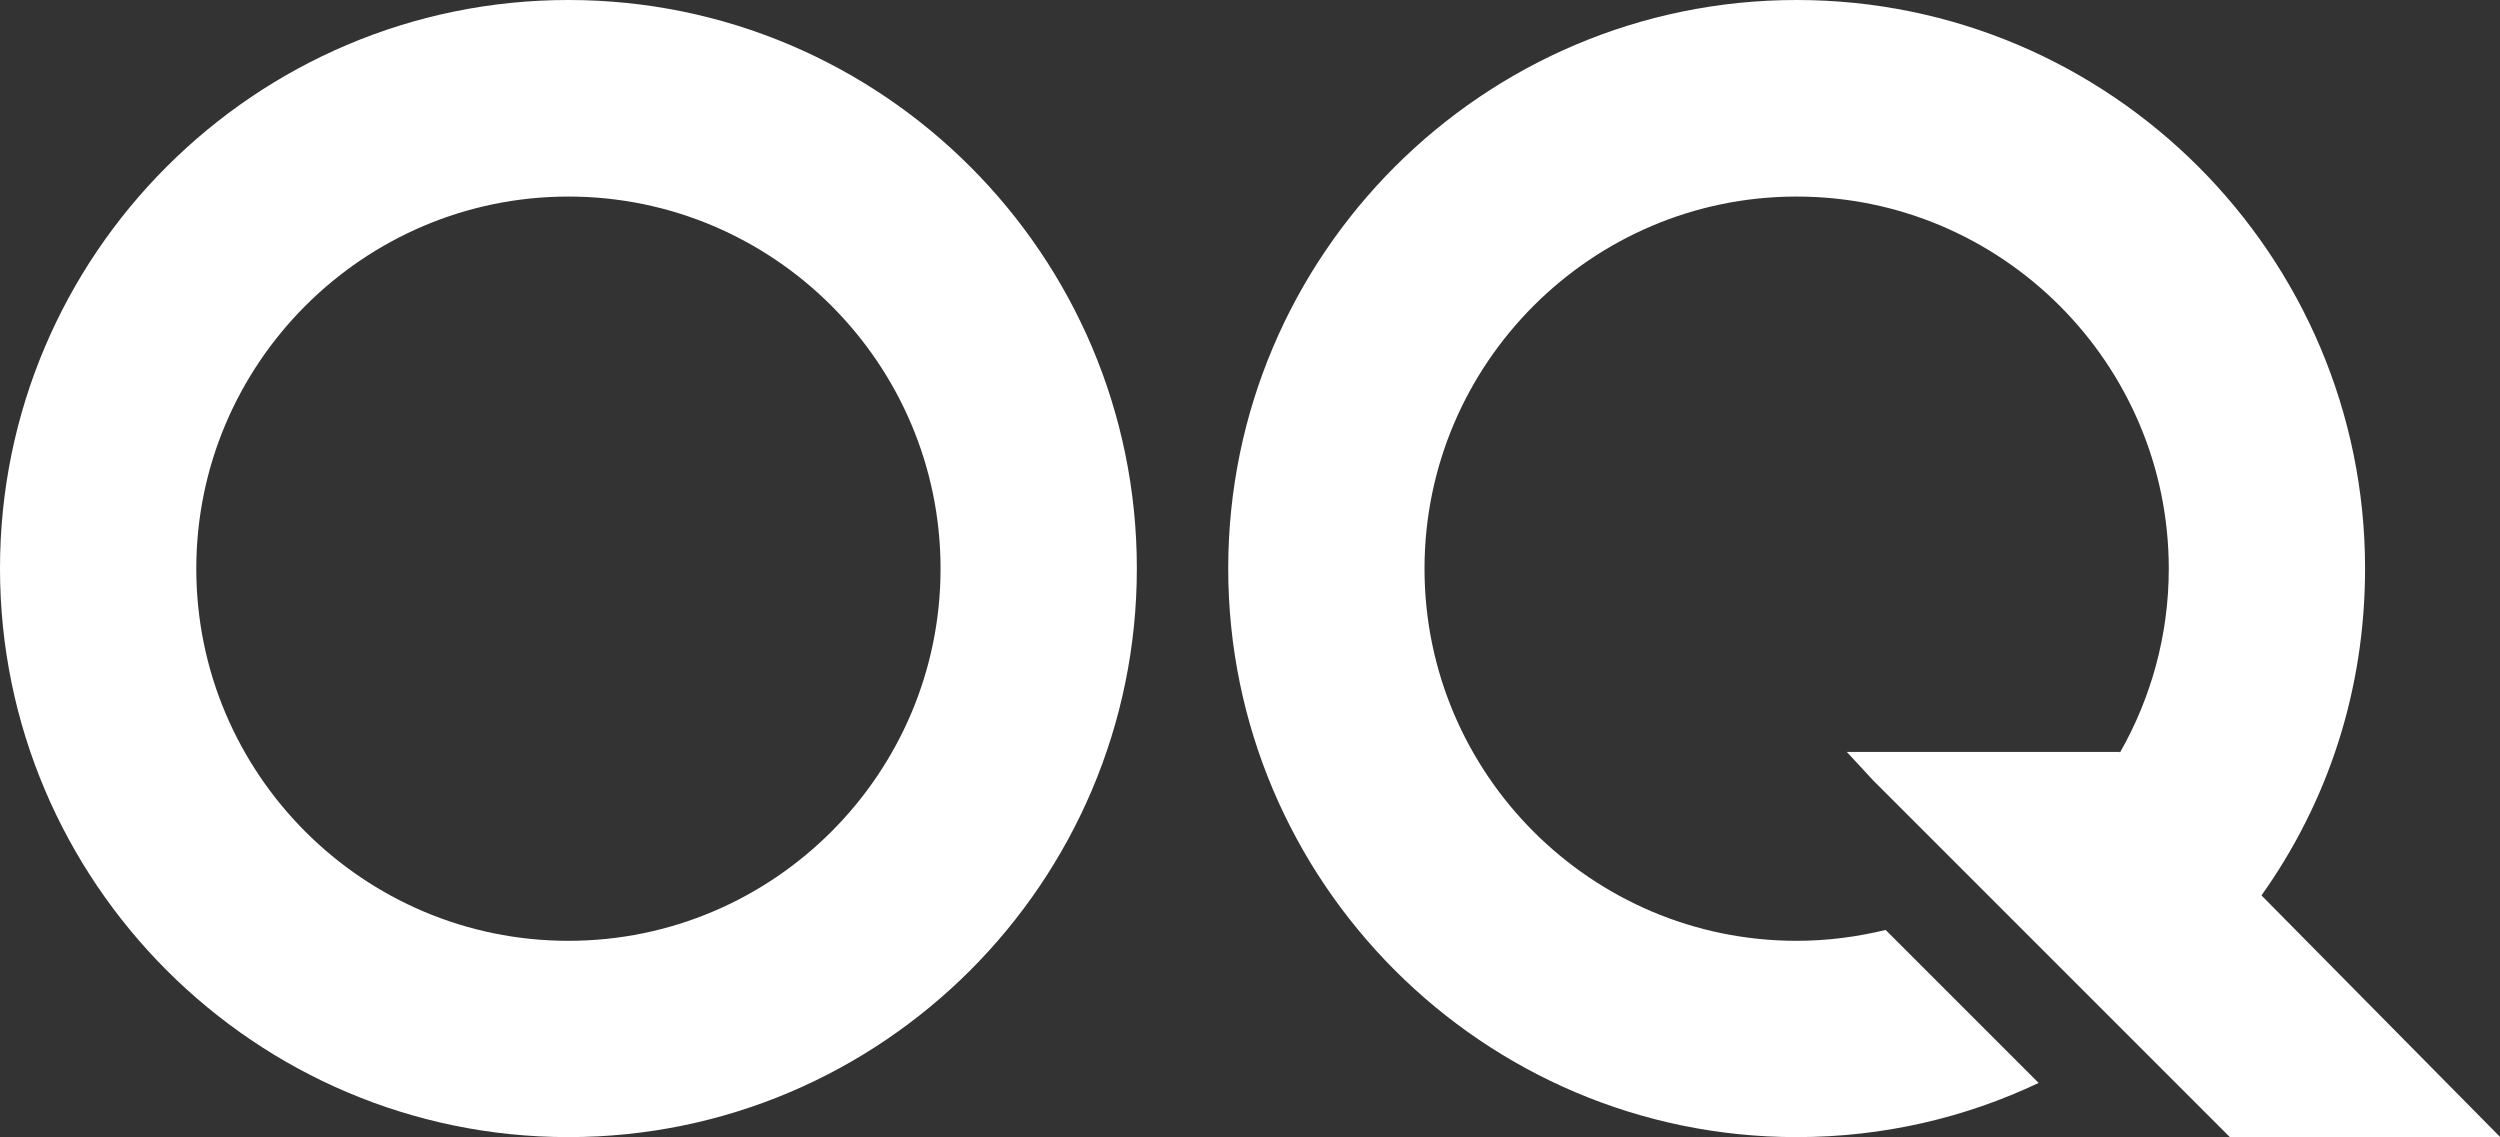 <?xml version="1.0" encoding="UTF-8"?>
<svg id="Layer_2" data-name="Layer 2" xmlns="http://www.w3.org/2000/svg" viewBox="0 0 94.12 42.81">
  <rect x="0" y="0" width="94.12" height="42.81" fill="#333333" stroke="none"/>
  <defs>
    <style>
      .cls-1 {
        fill: #fff;
        stroke-width: 0px;
      }
    </style>
  </defs>
  <g id="Layer_1-2" data-name="Layer 1">
    <g>
      <path class="cls-1" d="M21.4,0C9.6,0,0,9.6,0,21.4s9.6,21.41,21.4,21.41,21.4-9.6,21.4-21.41S33.2,0,21.4,0ZM21.4,35.42c-7.73,0-14.01-6.29-14.01-14.01s6.29-14.01,14.01-14.01,14.01,6.29,14.01,14.01-6.29,14.01-14.01,14.01Z"/>
      <path class="cls-1" d="M79.79,28.31h-10.26l1,1.08,13.42,13.42h10.18s-8.99-9.1-8.99-9.1c2.49-3.5,3.9-7.7,3.9-12.31,0-11.8-9.6-21.4-21.4-21.4s-21.4,9.6-21.4,21.4,9.6,21.41,21.4,21.41c3.26,0,6.35-.73,9.11-2.04l-5.76-5.76c-1.07.26-2.19.41-3.35.41-7.73,0-14.01-6.29-14.01-14.01s6.29-14.01,14.01-14.01,14.01,6.29,14.01,14.01c0,2.51-.67,4.87-1.83,6.91h-.02Z"/>
    </g>
  </g>
</svg>